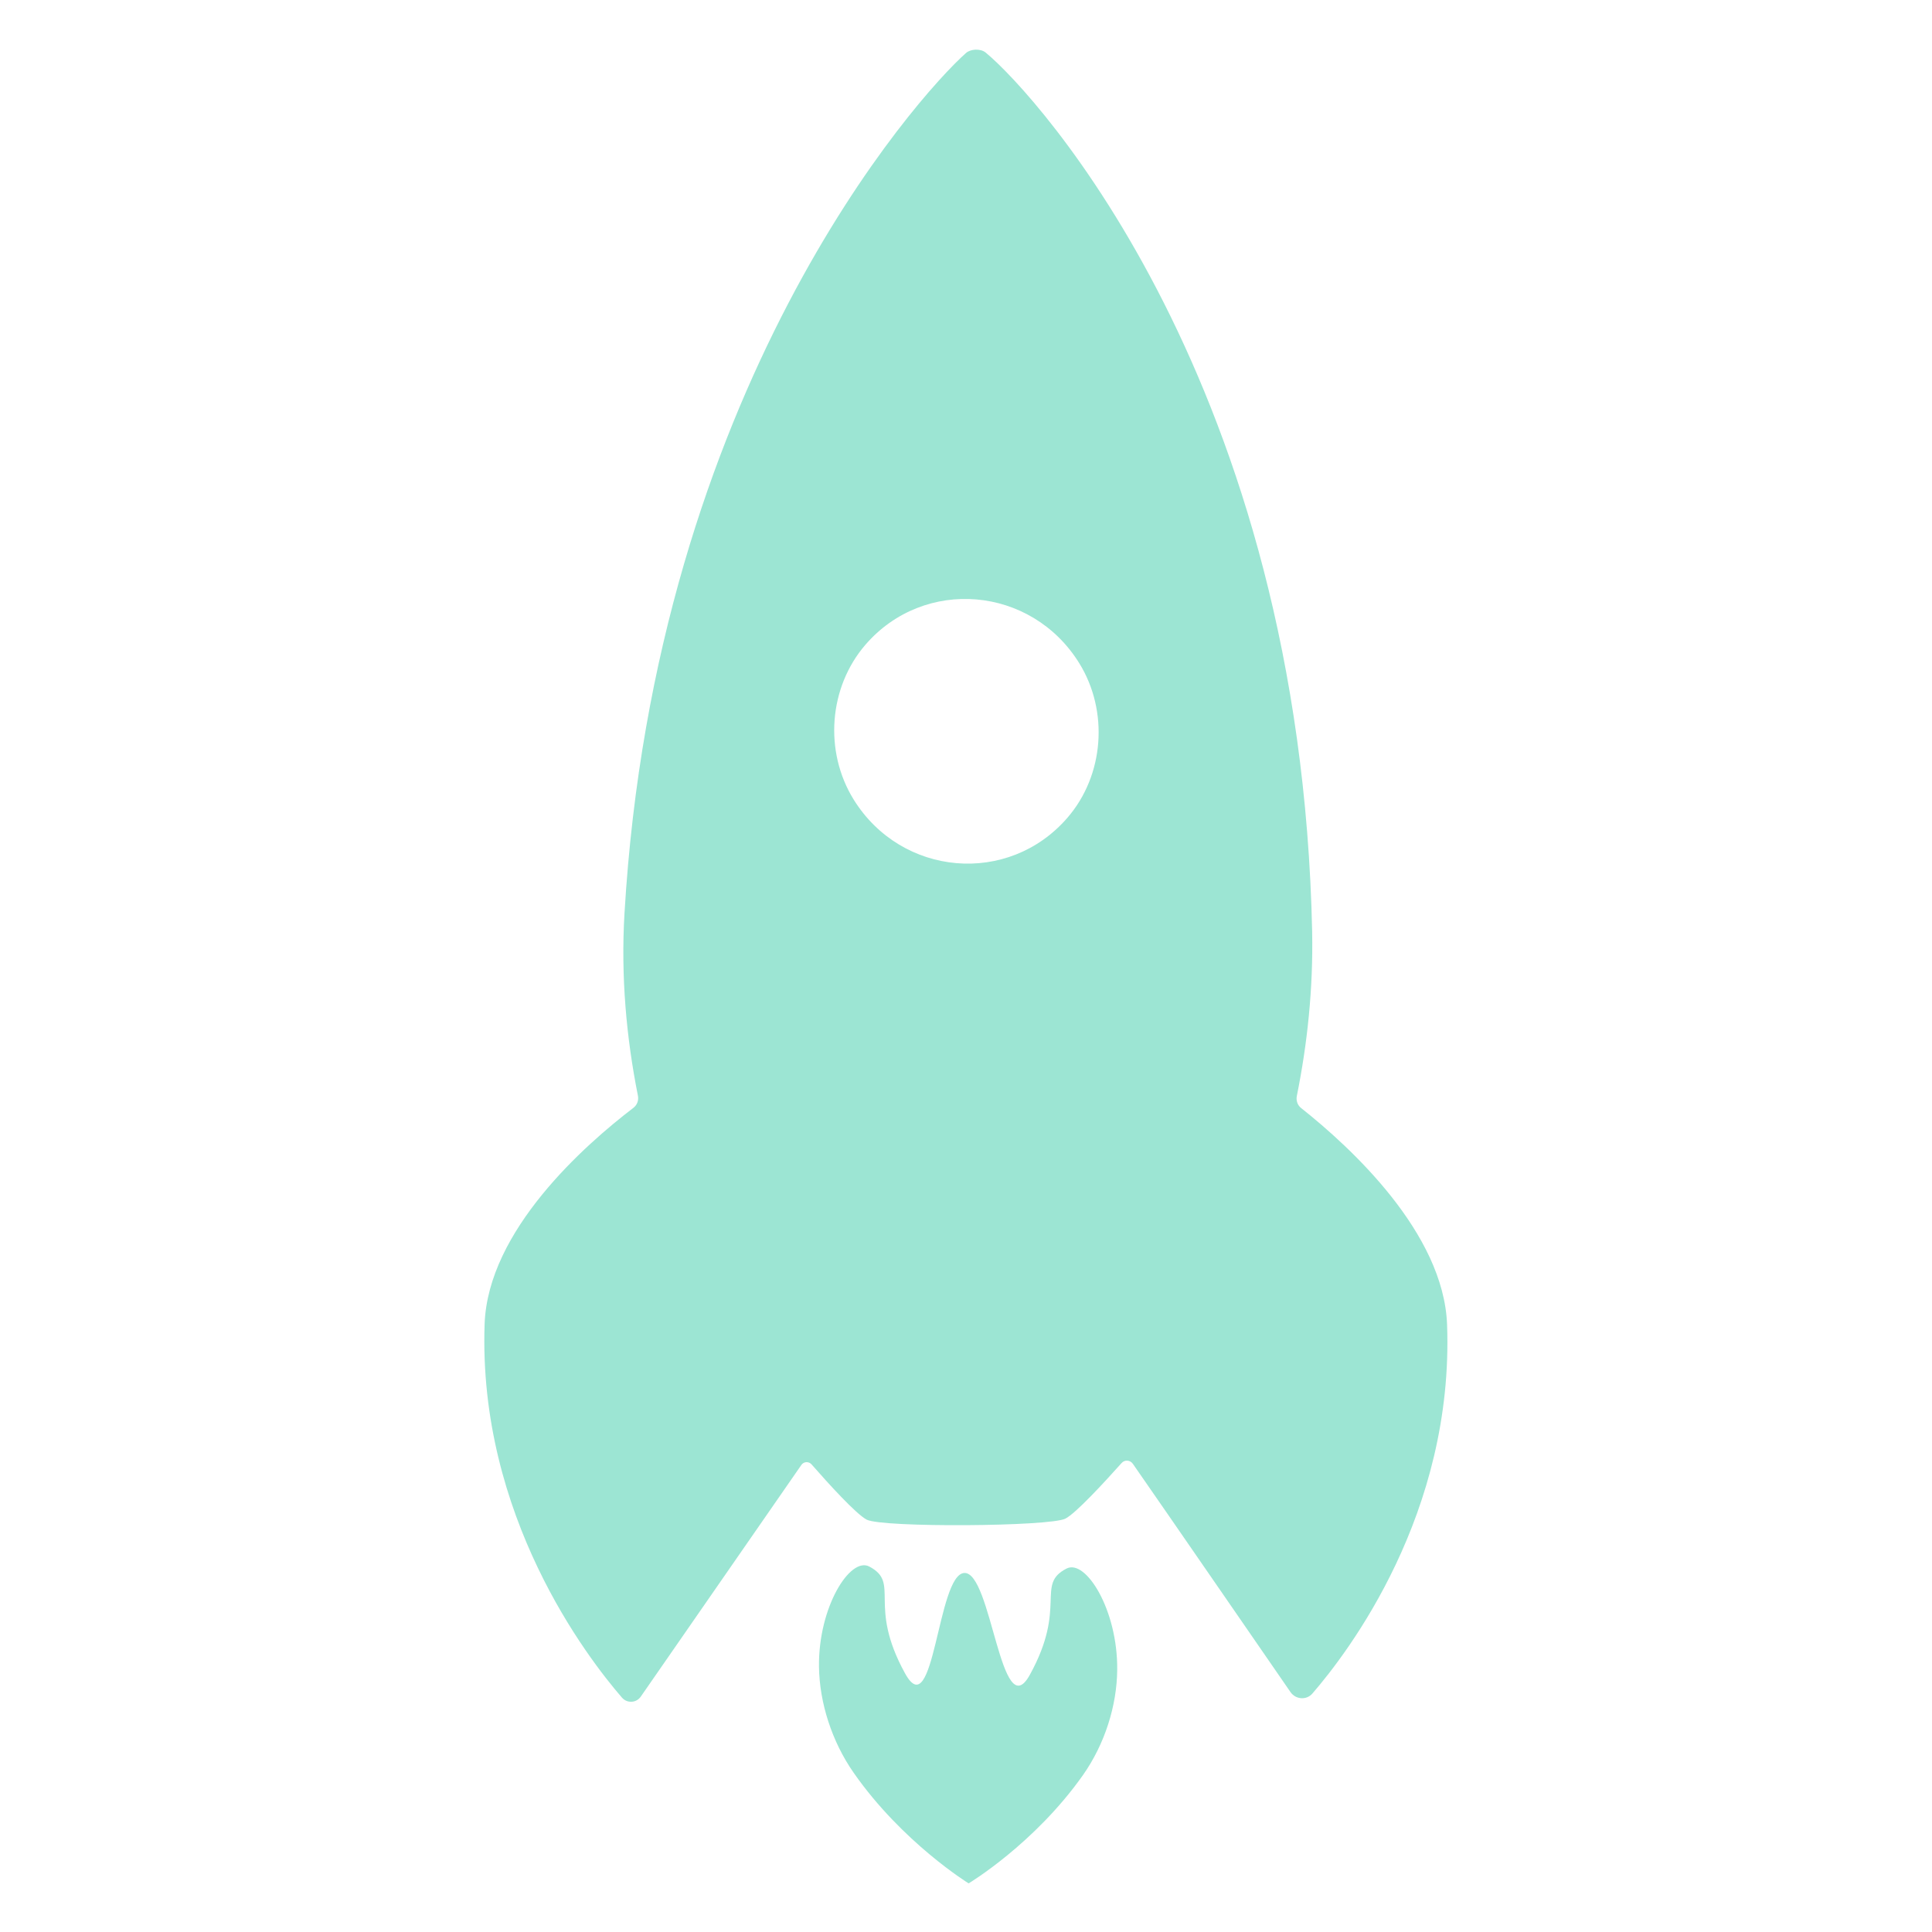 <?xml version="1.0" encoding="UTF-8"?>
<svg xmlns="http://www.w3.org/2000/svg" width="30" height="30" viewBox="0 0 30 30" fill="none">
  <path fill-rule="evenodd" clip-rule="evenodd" d="M16.575 12.698C15.661 13.756 14 13.614 13.256 12.416C12.792 11.667 12.869 10.672 13.438 10.012C14.352 8.955 16.014 9.097 16.758 10.297C17.22 11.044 17.145 12.039 16.575 12.698ZM15.305 0.816C16.108 1.477 20.197 5.981 20.375 14.467C20.392 15.356 20.3 16.211 20.137 17.019C20.123 17.091 20.148 17.164 20.208 17.209C20.978 17.82 22.416 19.145 22.47 20.566C22.58 23.497 20.938 25.652 20.378 26.298C20.286 26.403 20.12 26.391 20.039 26.275C20.039 26.275 18.025 23.353 17.591 22.73C17.55 22.67 17.464 22.664 17.417 22.717C17.137 23.03 16.705 23.498 16.544 23.581C16.3 23.705 13.705 23.723 13.458 23.597C13.295 23.512 12.87 23.045 12.602 22.739C12.558 22.689 12.481 22.694 12.444 22.747L9.95 26.345C9.881 26.444 9.739 26.453 9.658 26.361C9.122 25.742 7.422 23.538 7.525 20.562C7.575 19.106 9.083 17.777 9.836 17.202C9.895 17.156 9.92 17.084 9.905 17.011C9.727 16.117 9.639 15.166 9.697 14.184C10.175 6.058 14.233 1.502 15 0.823C15.073 0.758 15.228 0.752 15.305 0.816ZM16.562 24.356C16.859 24.205 17.356 24.995 17.348 25.925C17.344 26.483 17.156 27.081 16.816 27.564C16.061 28.634 15.041 29.245 15.041 29.245C15.041 29.245 14.014 28.613 13.256 27.528C12.916 27.041 12.725 26.439 12.717 25.881C12.706 24.952 13.202 24.169 13.498 24.325C13.988 24.583 13.464 24.913 14.053 25.983C14.508 26.811 14.552 24.452 14.972 24.425C15.398 24.398 15.541 26.827 15.992 26.005C16.577 24.944 16.075 24.606 16.562 24.356Z" fill="#9CE5D3"></path>
</svg>
